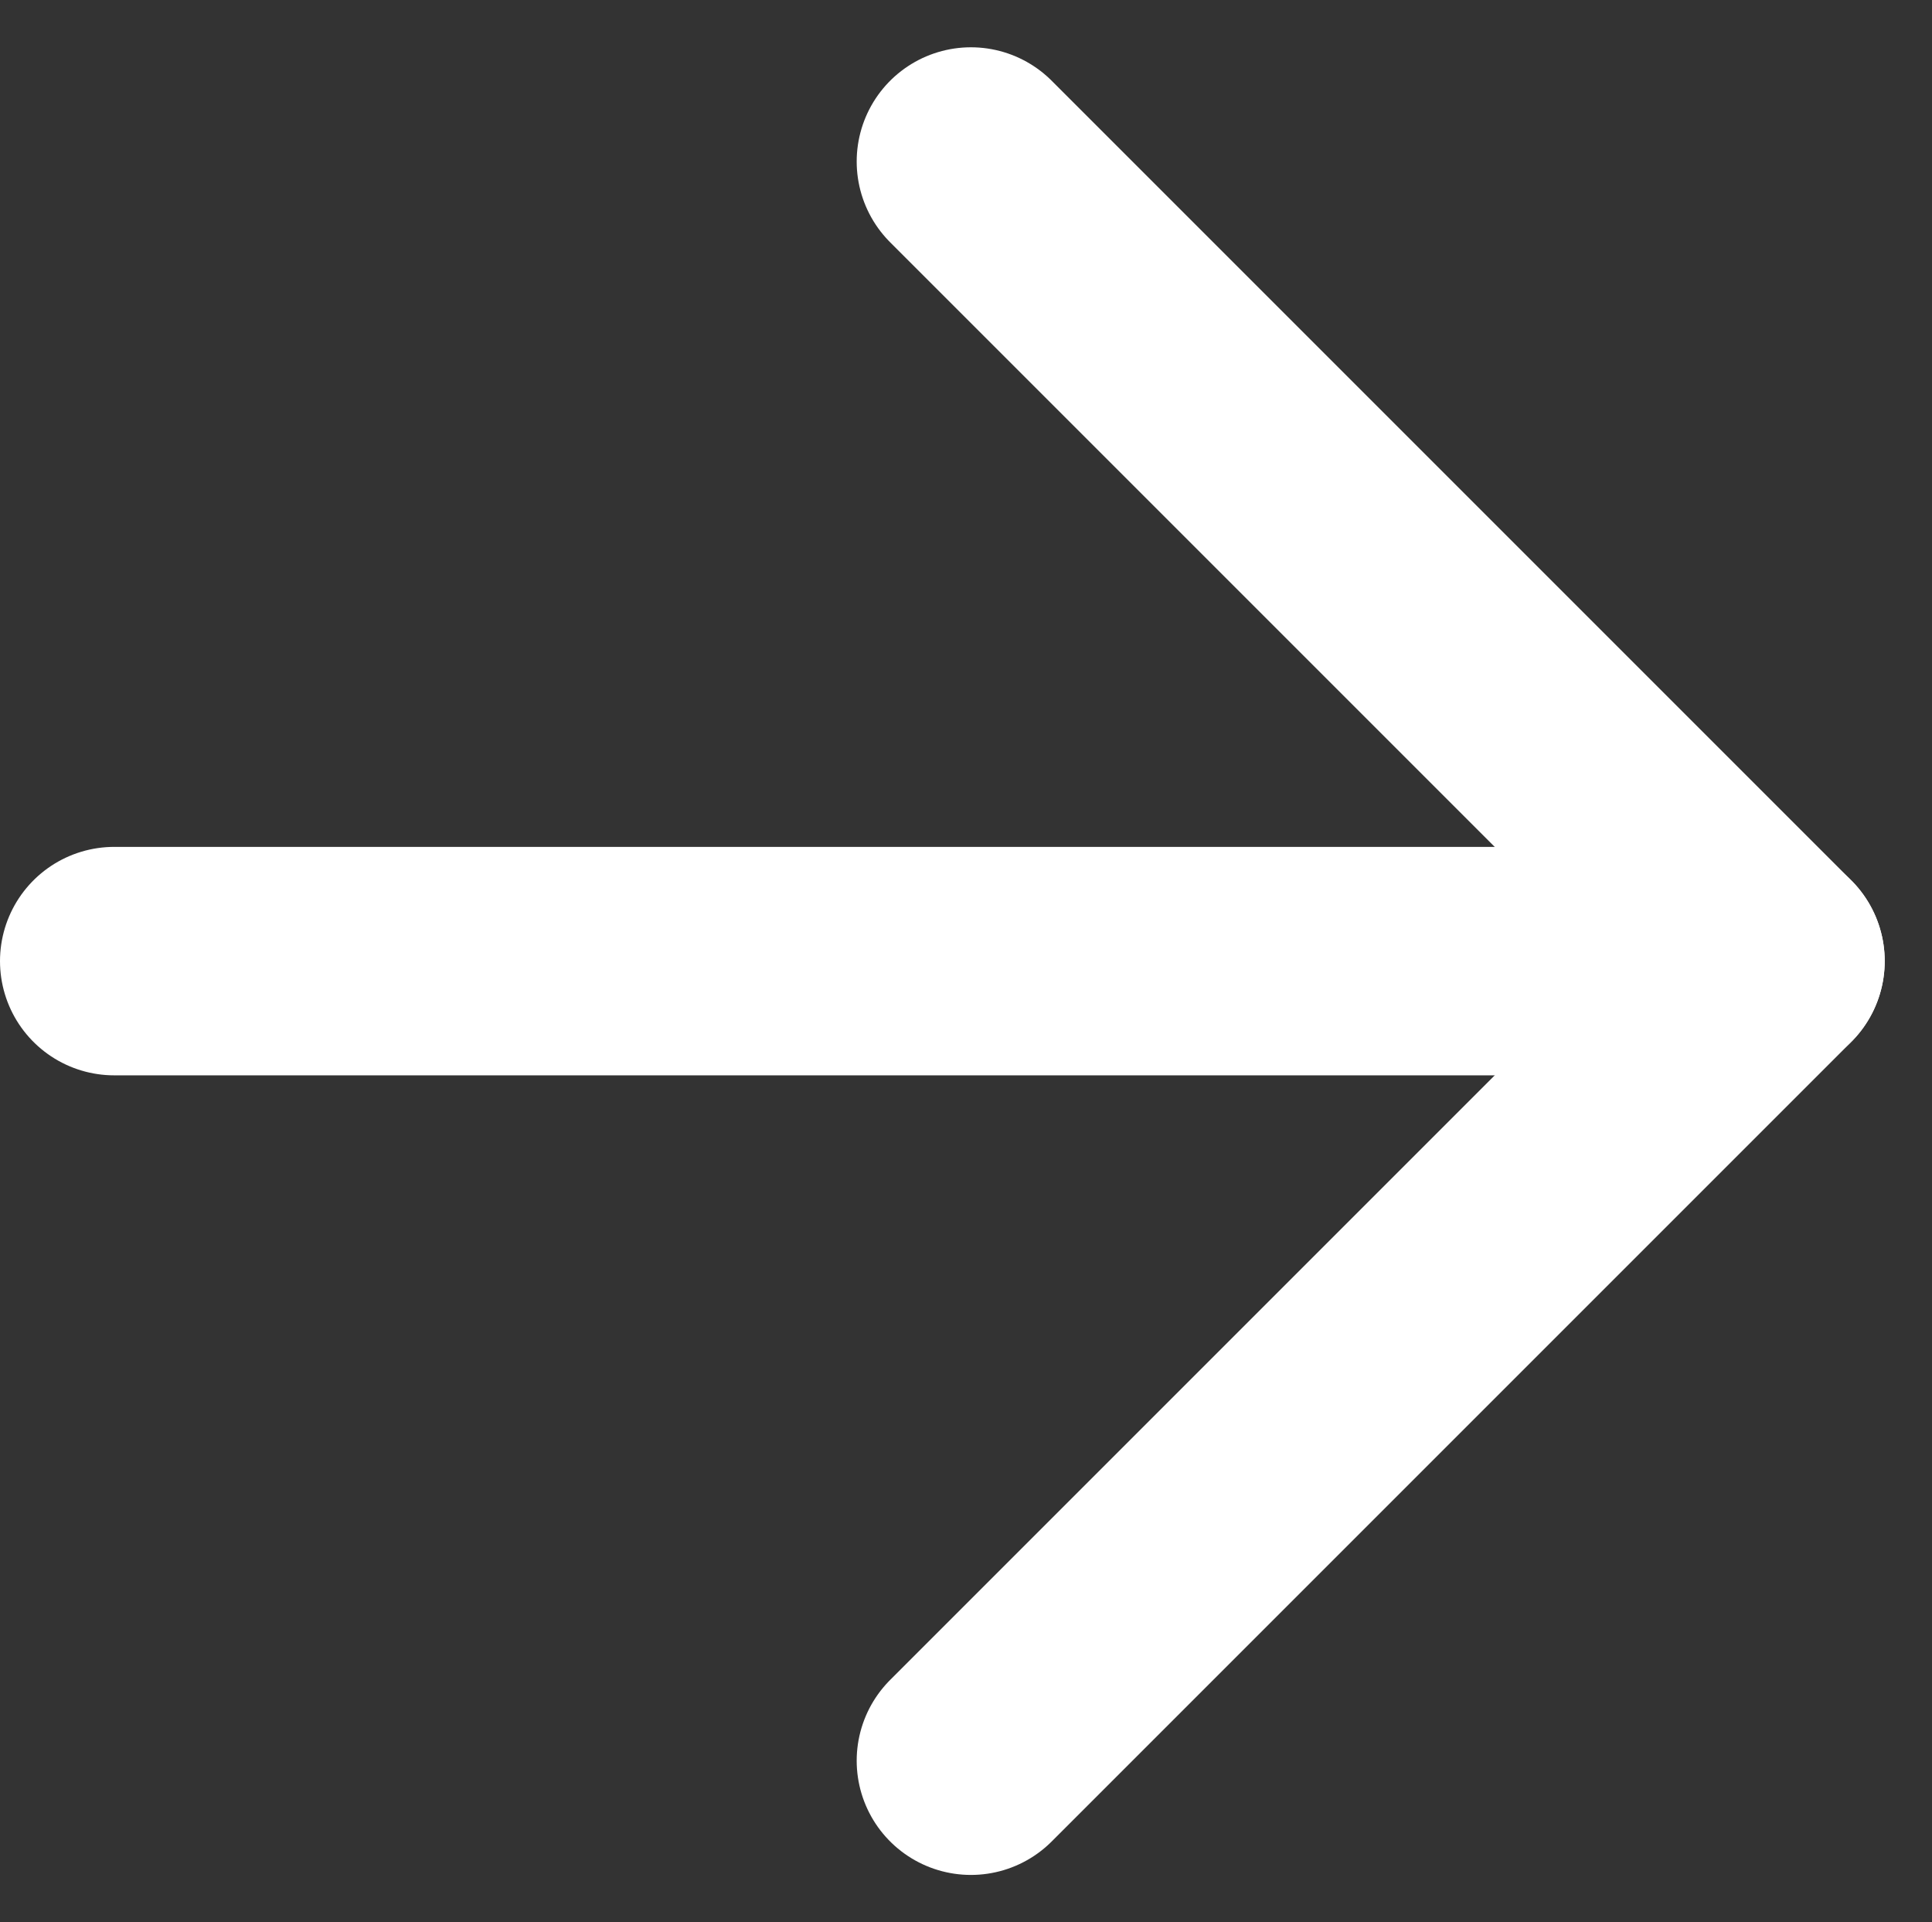 <svg xmlns="http://www.w3.org/2000/svg" width="16.914" height="16.828" viewBox="0 0 16.914 16.828">
  <rect x="0" y="0" width="16.914" height="16.828" fill="#333333" stroke="none"/>
  <g id="Gruppe_173" data-name="Gruppe 173" transform="translate(-8093.5 -5587.586)">
    <g id="Gruppe_100" data-name="Gruppe 100" transform="translate(7030 5064)">
      <line id="Linie_17" data-name="Linie 17" x2="13" transform="translate(1064.5 532)" fill="none" stroke="#fff" stroke-linecap="round" stroke-width="2"/>
      <line id="Linie_18" data-name="Linie 18" x2="7" y2="7" transform="translate(1072 525)" fill="none" stroke="#fff" stroke-linecap="round" stroke-width="2"/>
      <line id="Linie_19" data-name="Linie 19" y1="7" x2="7" transform="translate(1072 532)" fill="none" stroke="#fff" stroke-linecap="round" stroke-width="2"/>
    </g>
  </g>
</svg>
